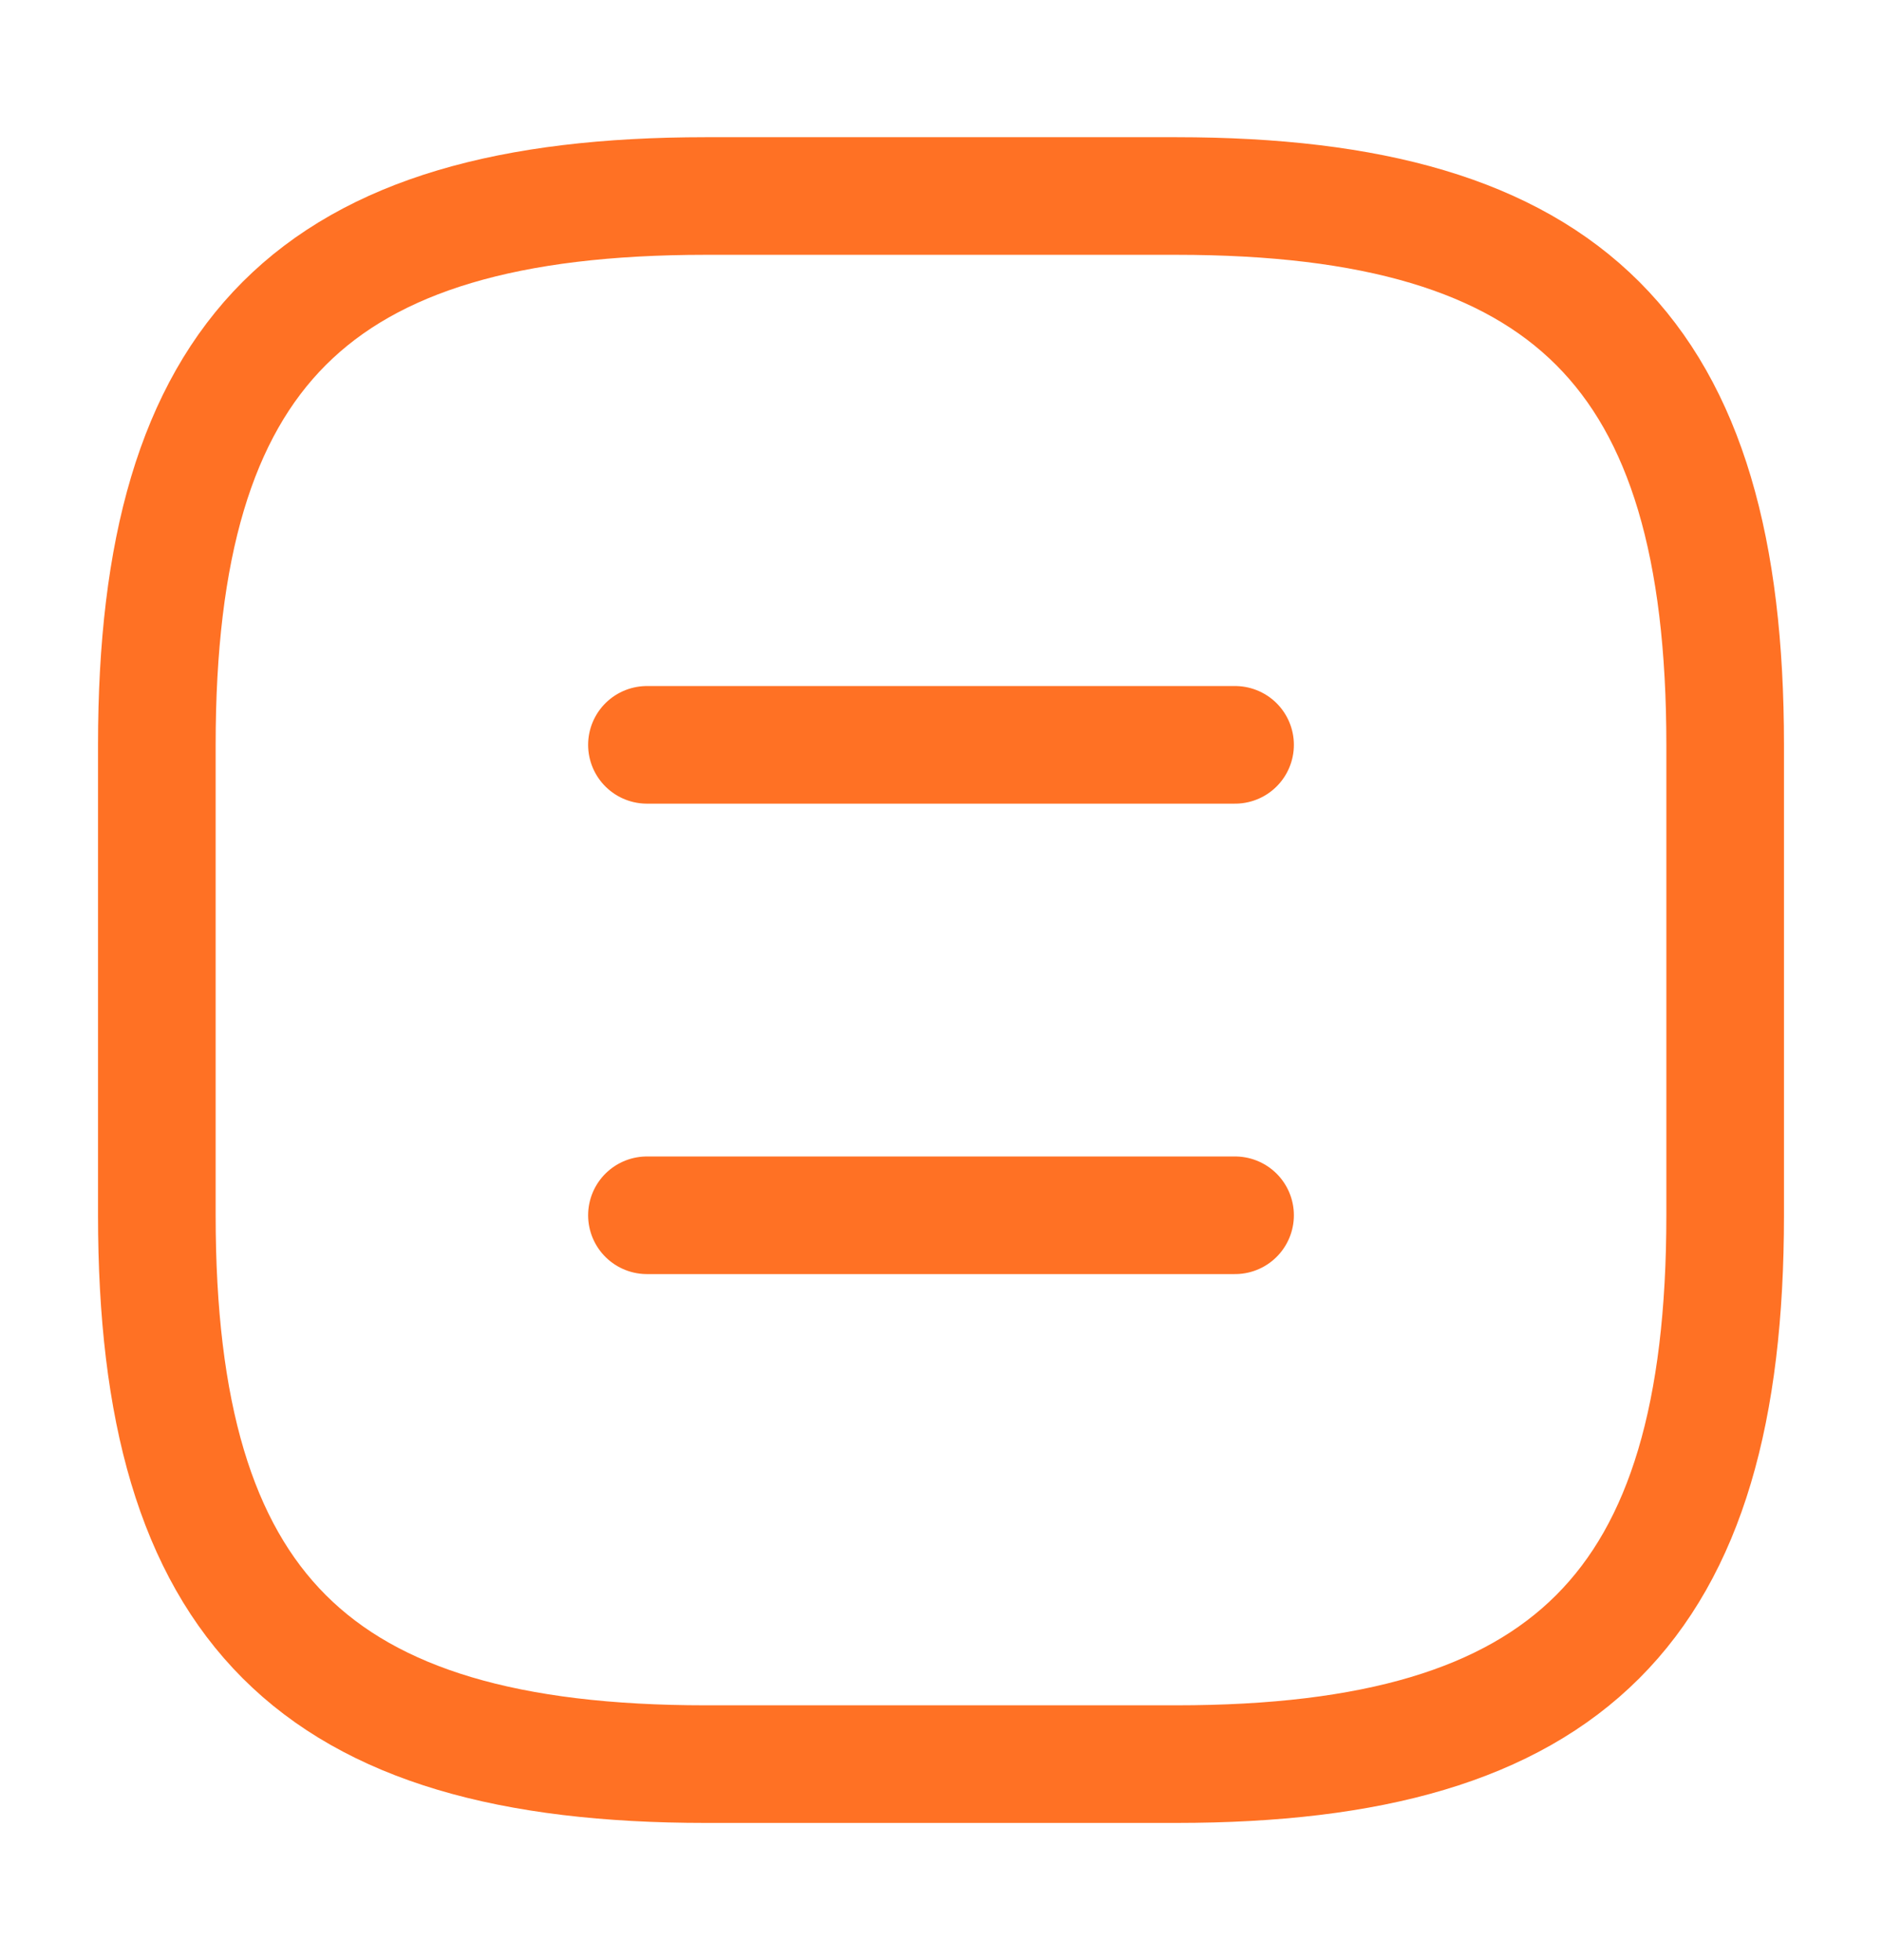 <svg width="24" height="25" viewBox="0 0 24 25" fill="none" xmlns="http://www.w3.org/2000/svg">
<path d="M15 22.5C20 22.5 22 20.5 22 15.5V9.5C22 4.5 20 2.5 15 2.5H9C4 2.5 2 4.5 2 9.5V15.5C2 20.5 4 22.5 9 22.5H15Z" stroke="#FF7124" stroke-width="1.5" stroke-linecap="round" stroke-linejoin="round"/>
<path d="M15.75 9.5H8.25" stroke="#FF7124" stroke-width="1.5" stroke-linecap="round" stroke-linejoin="round"/>
<path d="M15.75 15.5H8.25" stroke="#FF7124" stroke-width="1.5" stroke-linecap="round" stroke-linejoin="round"/>
</svg>
